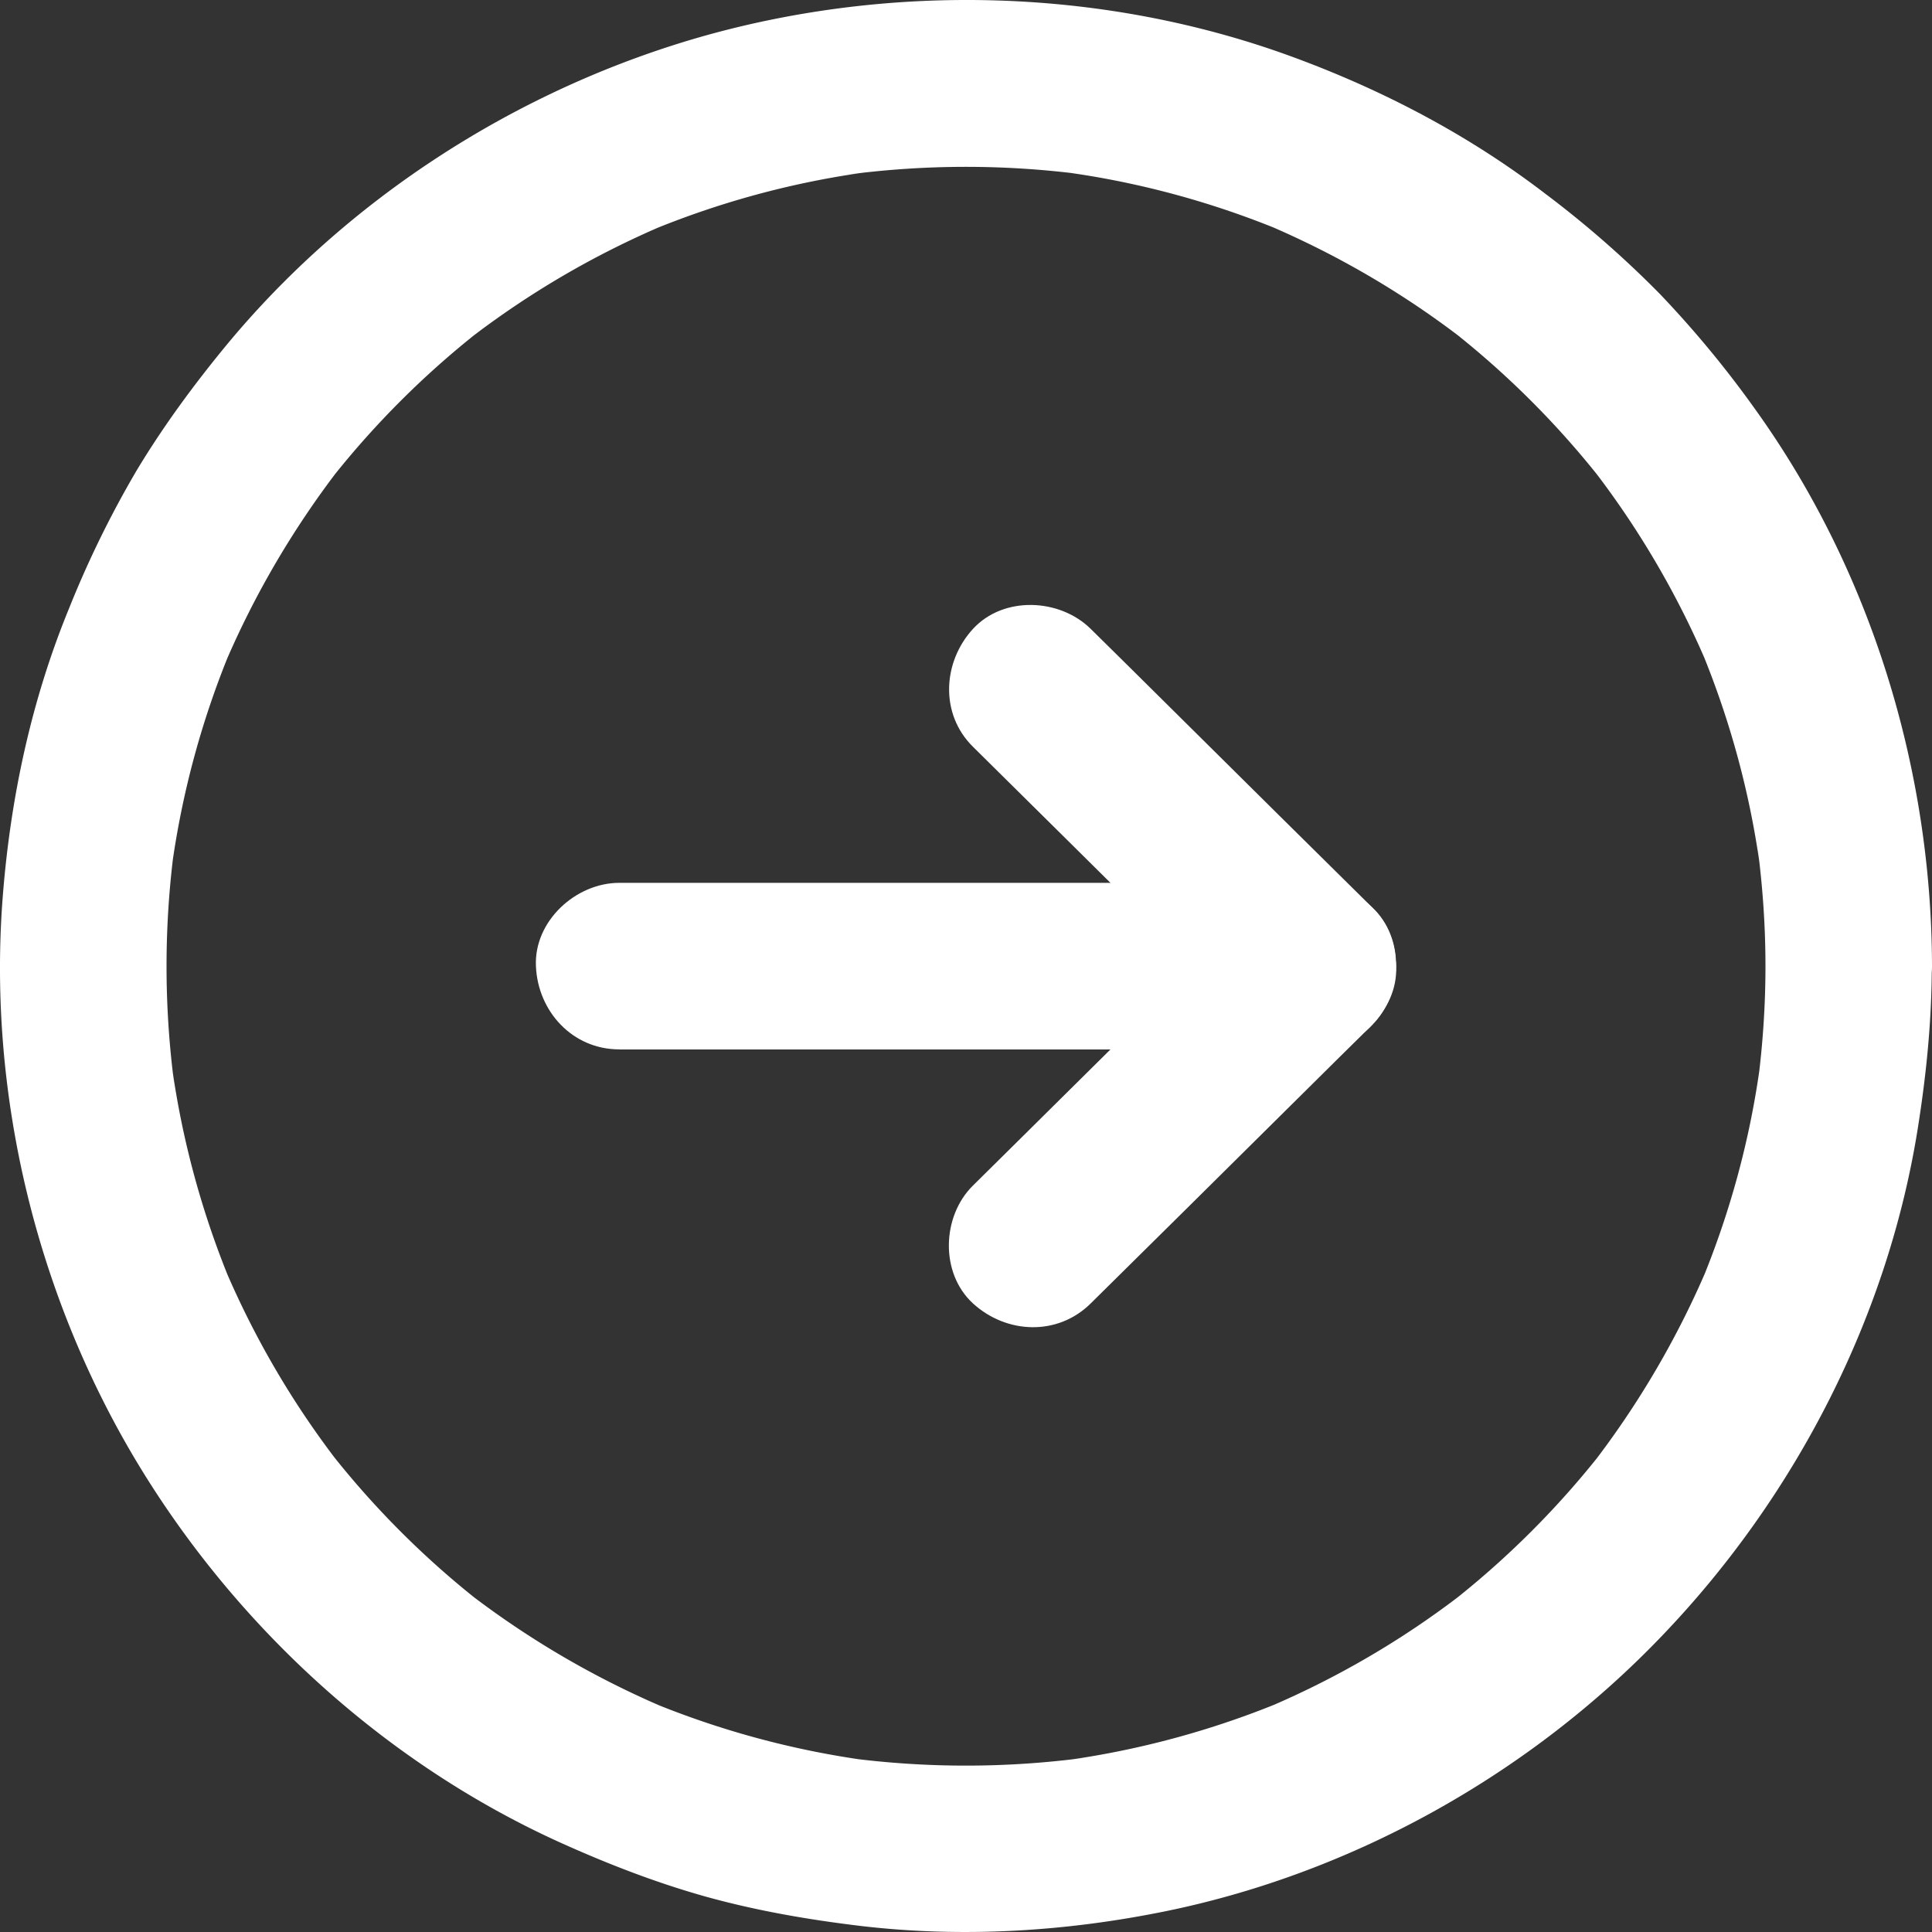 <svg width="25" height="25" viewBox="0 0 25 25" xmlns="http://www.w3.org/2000/svg">
    <rect x="0" y="0" width="25" height="25" fill="#333333" stroke="none"/>
    <g fill="#FFF" fill-rule="nonzero">
        <path d="M22.845 12.502c0 .515-.035 1.026-.102 1.535.013-.094.027-.19.037-.285-.134 1-.401 1.974-.792 2.904l.108-.259a11.656 11.656 0 0 1-1.484 2.54l.17-.218a11.54 11.54 0 0 1-2.067 2.066l.218-.17c-.778.601-1.632 1.1-2.54 1.485l.259-.108c-.93.39-1.905.657-2.904.792.094-.013.191-.027.285-.038a11.7 11.7 0 0 1-3.068 0c.094.014.191.027.285.038-.999-.135-1.974-.401-2.904-.792.087.035.173.073.26.108a11.657 11.657 0 0 1-2.541-1.484l.218.17a11.54 11.54 0 0 1-2.066-2.067l.17.218c-.601-.778-1.1-1.632-1.485-2.54l.108.259c-.39-.93-.657-1.905-.792-2.904.013.094.027.191.038.285a11.7 11.7 0 0 1 0-3.068c-.014.095-.027.191-.038.286.135-1 .401-1.975.792-2.904l-.108.258c.385-.905.884-1.758 1.484-2.54l-.17.218a11.54 11.54 0 0 1 2.067-2.066l-.218.17c.778-.6 1.632-1.099 2.54-1.484-.086.035-.172.073-.259.108.93-.391 1.905-.658 2.904-.792a10.35 10.35 0 0 1-.285.037 11.7 11.7 0 0 1 3.068 0 10.35 10.35 0 0 0-.285-.037c1 .134 1.974.401 2.904.792l-.259-.108c.905.385 1.76.883 2.54 1.484l-.218-.17a11.54 11.54 0 0 1 2.066 2.066l-.17-.218c.601.779 1.1 1.633 1.485 2.54l-.108-.258c.39.93.658 1.904.792 2.904a10.348 10.348 0 0 1-.037-.286c.067.51.102 1.021.102 1.533 0 .563.496 1.104 1.077 1.077.582-.027 1.078-.474 1.078-1.077-.005-2.546-.787-5.105-2.27-7.181a13.55 13.55 0 0 0-1.254-1.52 13.29 13.29 0 0 0-1.481-1.295c-.991-.76-2.099-1.34-3.27-1.77-2.428-.892-5.173-.967-7.657-.259-2.38.682-4.576 2.093-6.152 4.006-.418.509-.808 1.04-1.148 1.605a13.21 13.21 0 0 0-.875 1.786C.405 9.062.136 10.323.036 11.597c-.2 2.556.436 5.185 1.767 7.375 1.282 2.107 3.2 3.855 5.452 4.873.61.275 1.234.517 1.88.698.66.183 1.334.299 2.013.38 1.31.153 2.643.072 3.936-.192 2.435-.498 4.725-1.783 6.438-3.58 1.724-1.804 2.923-4.137 3.303-6.607.105-.676.172-1.355.172-2.042 0-.563-.496-1.104-1.077-1.077-.582.026-1.075.474-1.075 1.077z"/>
        <path d="M8.013 13.58H16.989c.563 0 1.104-.496 1.077-1.078-.027-.585-.474-1.078-1.077-1.078H8.013c-.563 0-1.105.496-1.078 1.078.024.584.472 1.077 1.078 1.077z"/>
        <path d="m12.59 9.663 1.228 1.215 1.958 1.94c.151.147.302.298.453.446.401.396 1.129.431 1.525 0 .393-.428.428-1.099 0-1.524l-1.229-1.215-1.958-1.94-.453-.447c-.401-.396-1.128-.43-1.524 0-.394.431-.429 1.102 0 1.525z"/>
        <path d="m14.114 16.866 1.229-1.215 1.958-1.94.453-.447c.401-.396.428-1.131 0-1.524-.431-.396-1.097-.423-1.525 0l-1.228 1.214-1.959 1.94-.452.447c-.402.396-.429 1.131 0 1.525.433.396 1.096.425 1.524 0z"/>
    </g>
</svg>
